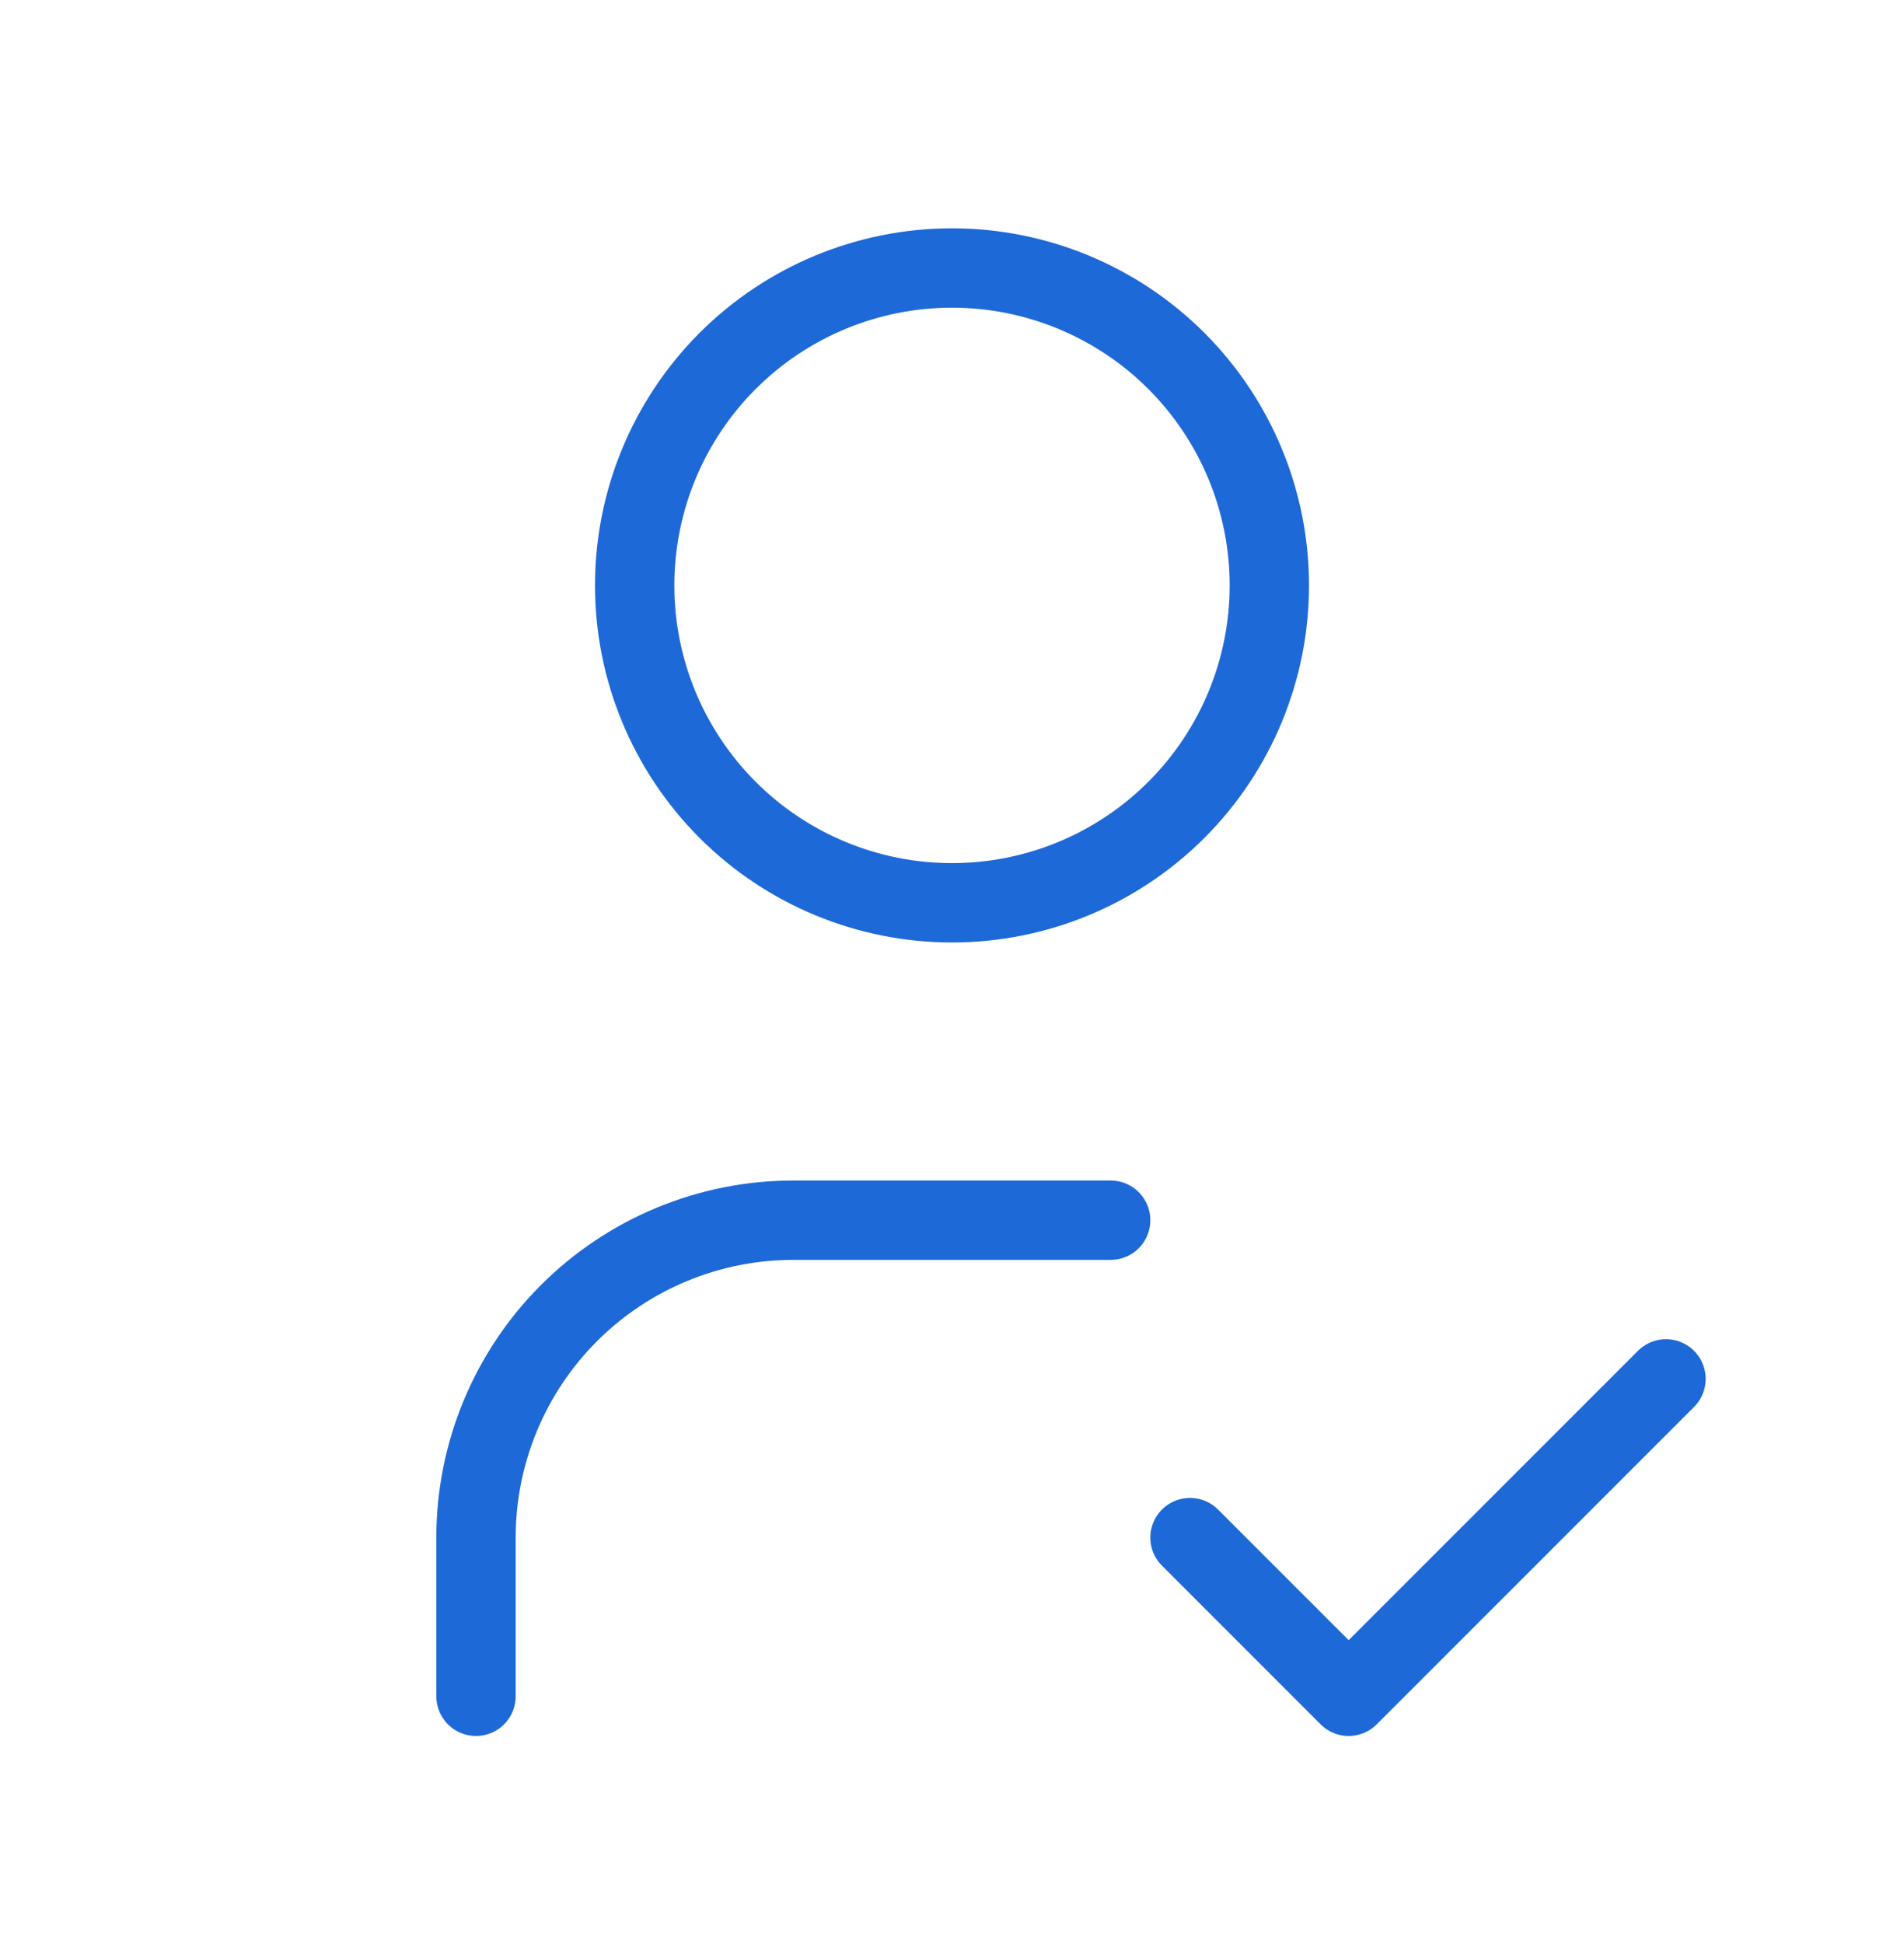 <svg width="48" height="49" viewBox="0 0 48 49" fill="none" xmlns="http://www.w3.org/2000/svg">
<g id="tabler-icon-user-check">
<path id="Vector" d="M12 42.755V38.755C12 36.633 12.843 34.598 14.343 33.098C15.843 31.598 17.878 30.755 20 30.755H28M30 38.755L34 42.755L42 34.755M16 14.755C16 16.877 16.843 18.911 18.343 20.412C19.843 21.912 21.878 22.755 24 22.755C26.122 22.755 28.157 21.912 29.657 20.412C31.157 18.911 32 16.877 32 14.755C32 12.633 31.157 10.598 29.657 9.098C28.157 7.598 26.122 6.755 24 6.755C21.878 6.755 19.843 7.598 18.343 9.098C16.843 10.598 16 12.633 16 14.755Z" stroke="#1D69D7" stroke-width="2" stroke-linecap="round" stroke-linejoin="round"/>
</g>
</svg>
